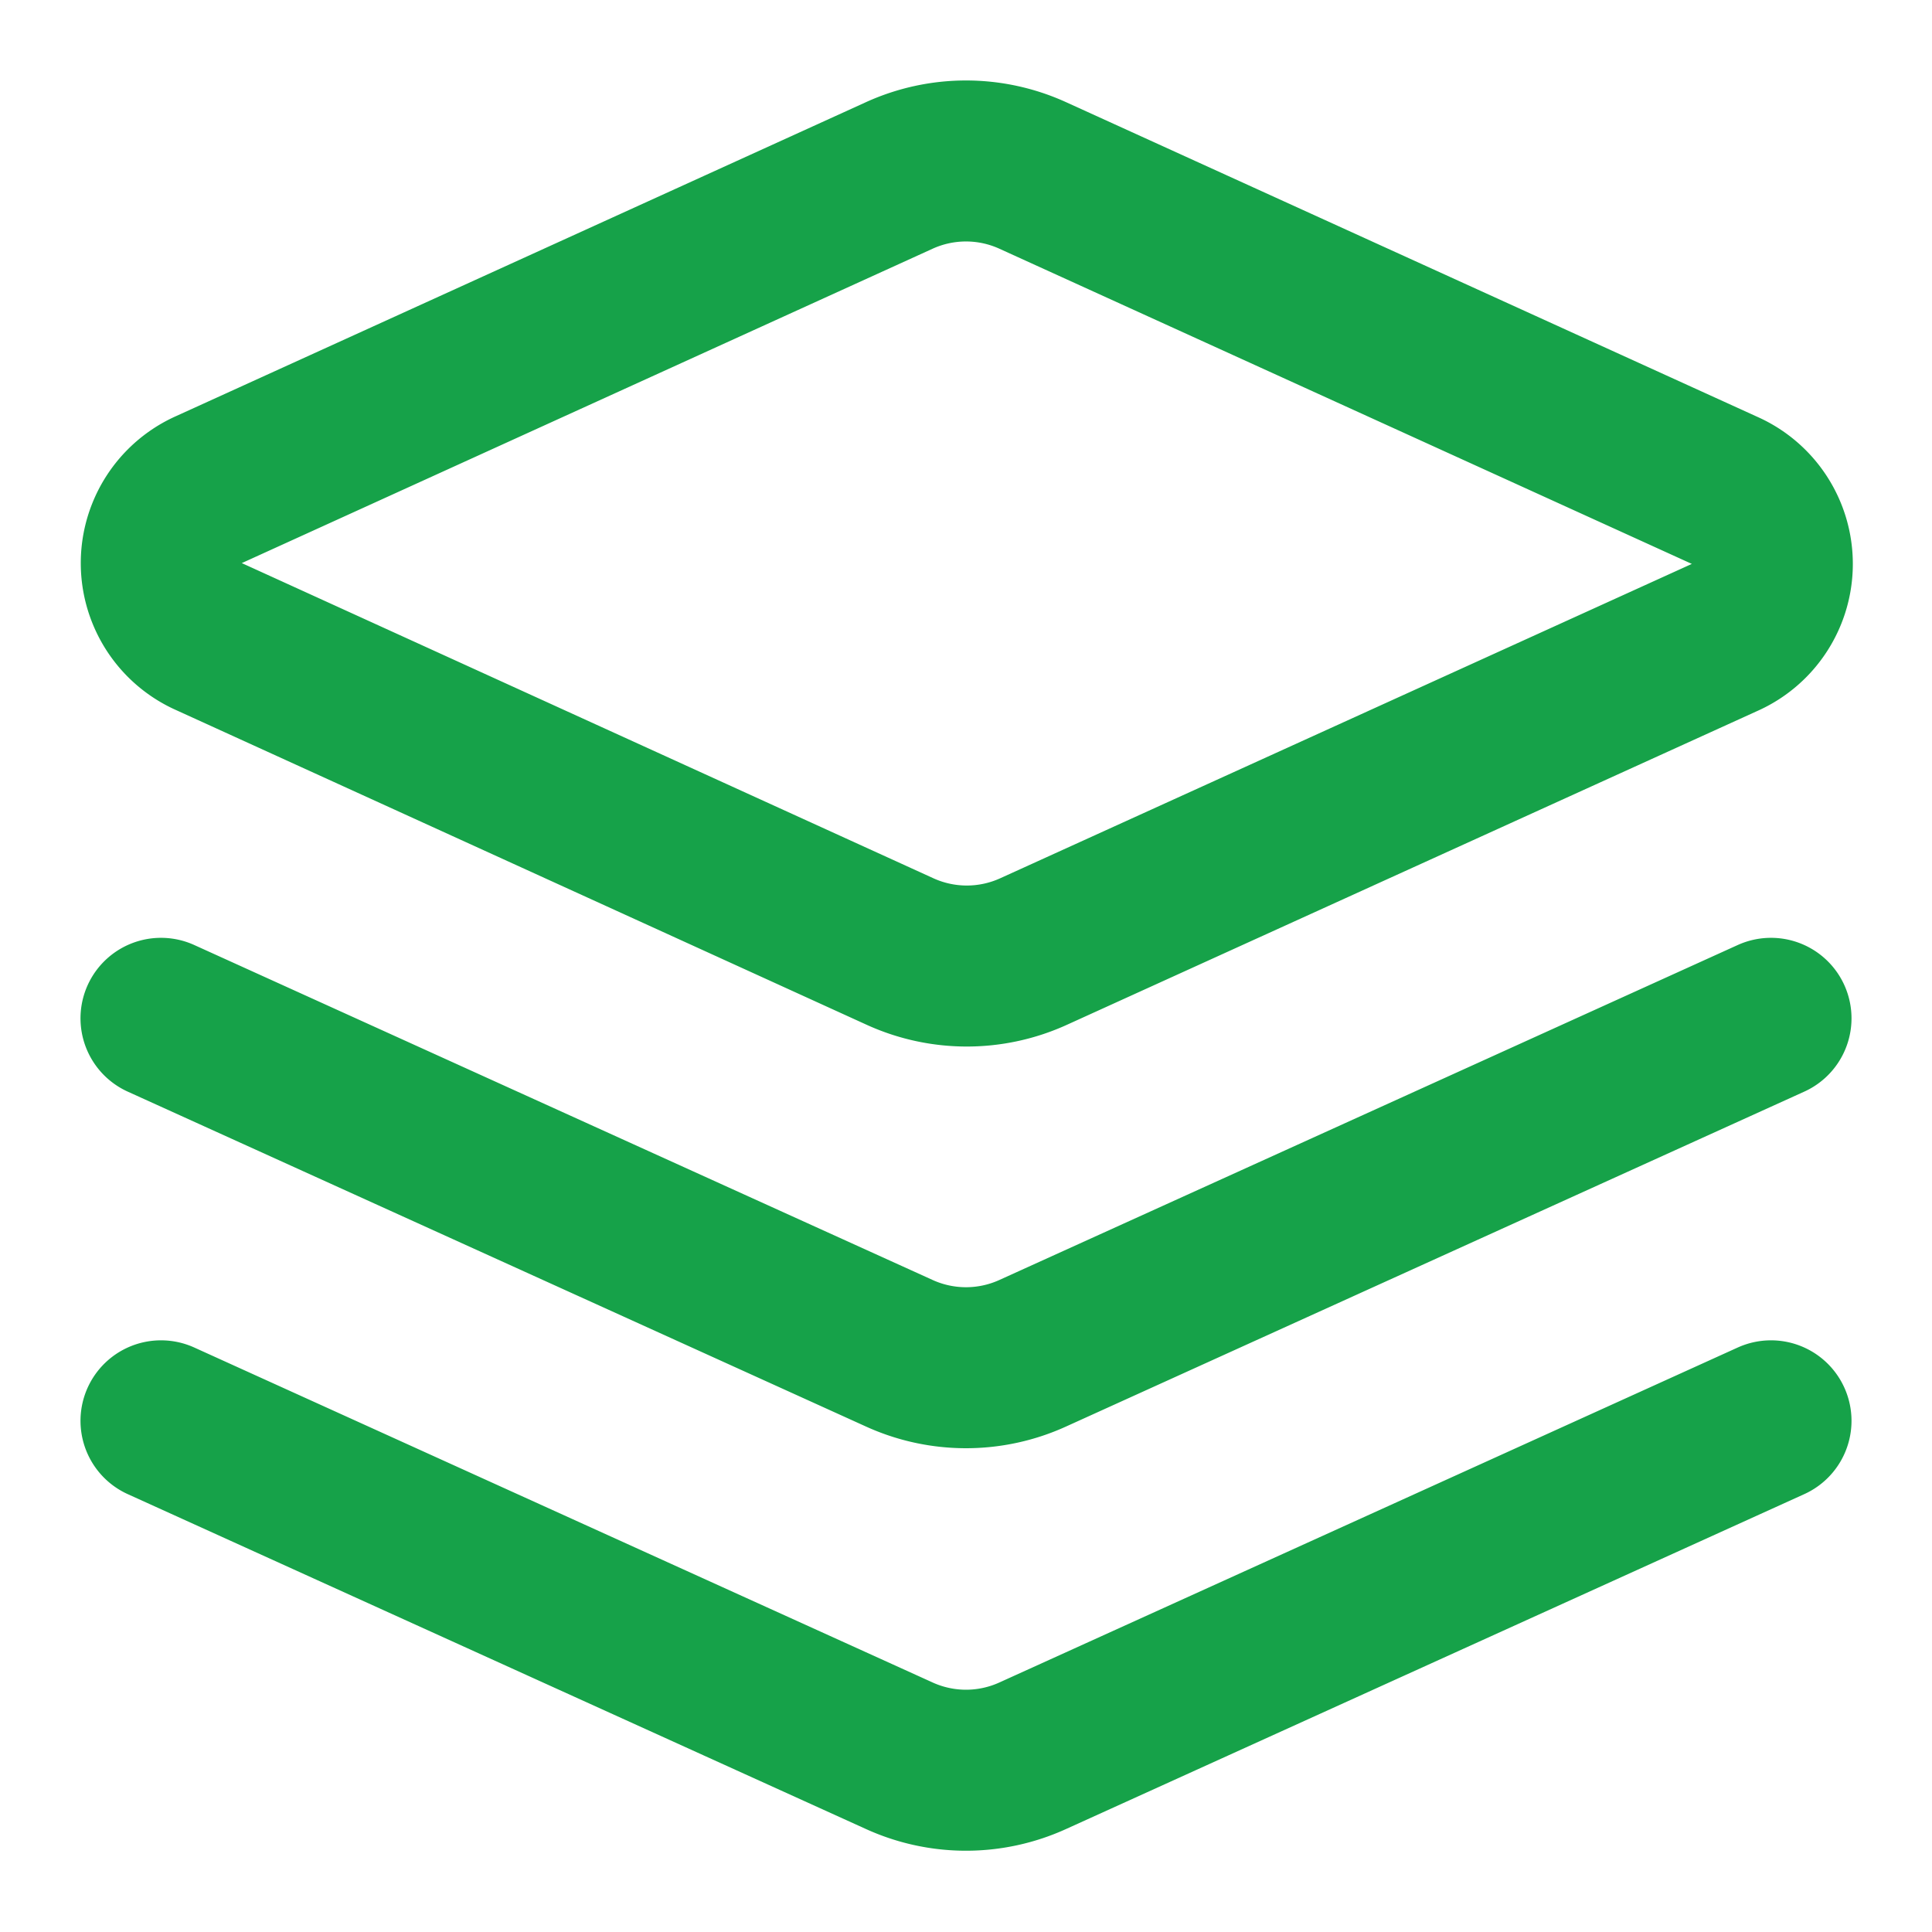 <svg xmlns="http://www.w3.org/2000/svg" width="24" height="24" fill="none" stroke="currentColor" stroke-linecap="round" stroke-linejoin="round" stroke-width="2" class="lucide lucide-layers w-8 h-8 text-primary" style="color: rgb(22, 162, 73)"><path d="M12.83 2.18a2 2 0 0 0-1.66 0L2.6 6.08a1 1 0 0 0 0 1.83l8.58 3.91a2 2 0 0 0 1.66 0l8.58-3.9a1 1 0 0 0 0-1.83ZM22 17.65l-9.17 4.16a2 2 0 0 1-1.66 0L2 17.65M22 12.65l-9.17 4.16a2 2 0 0 1-1.66 0L2 12.65"/></svg>